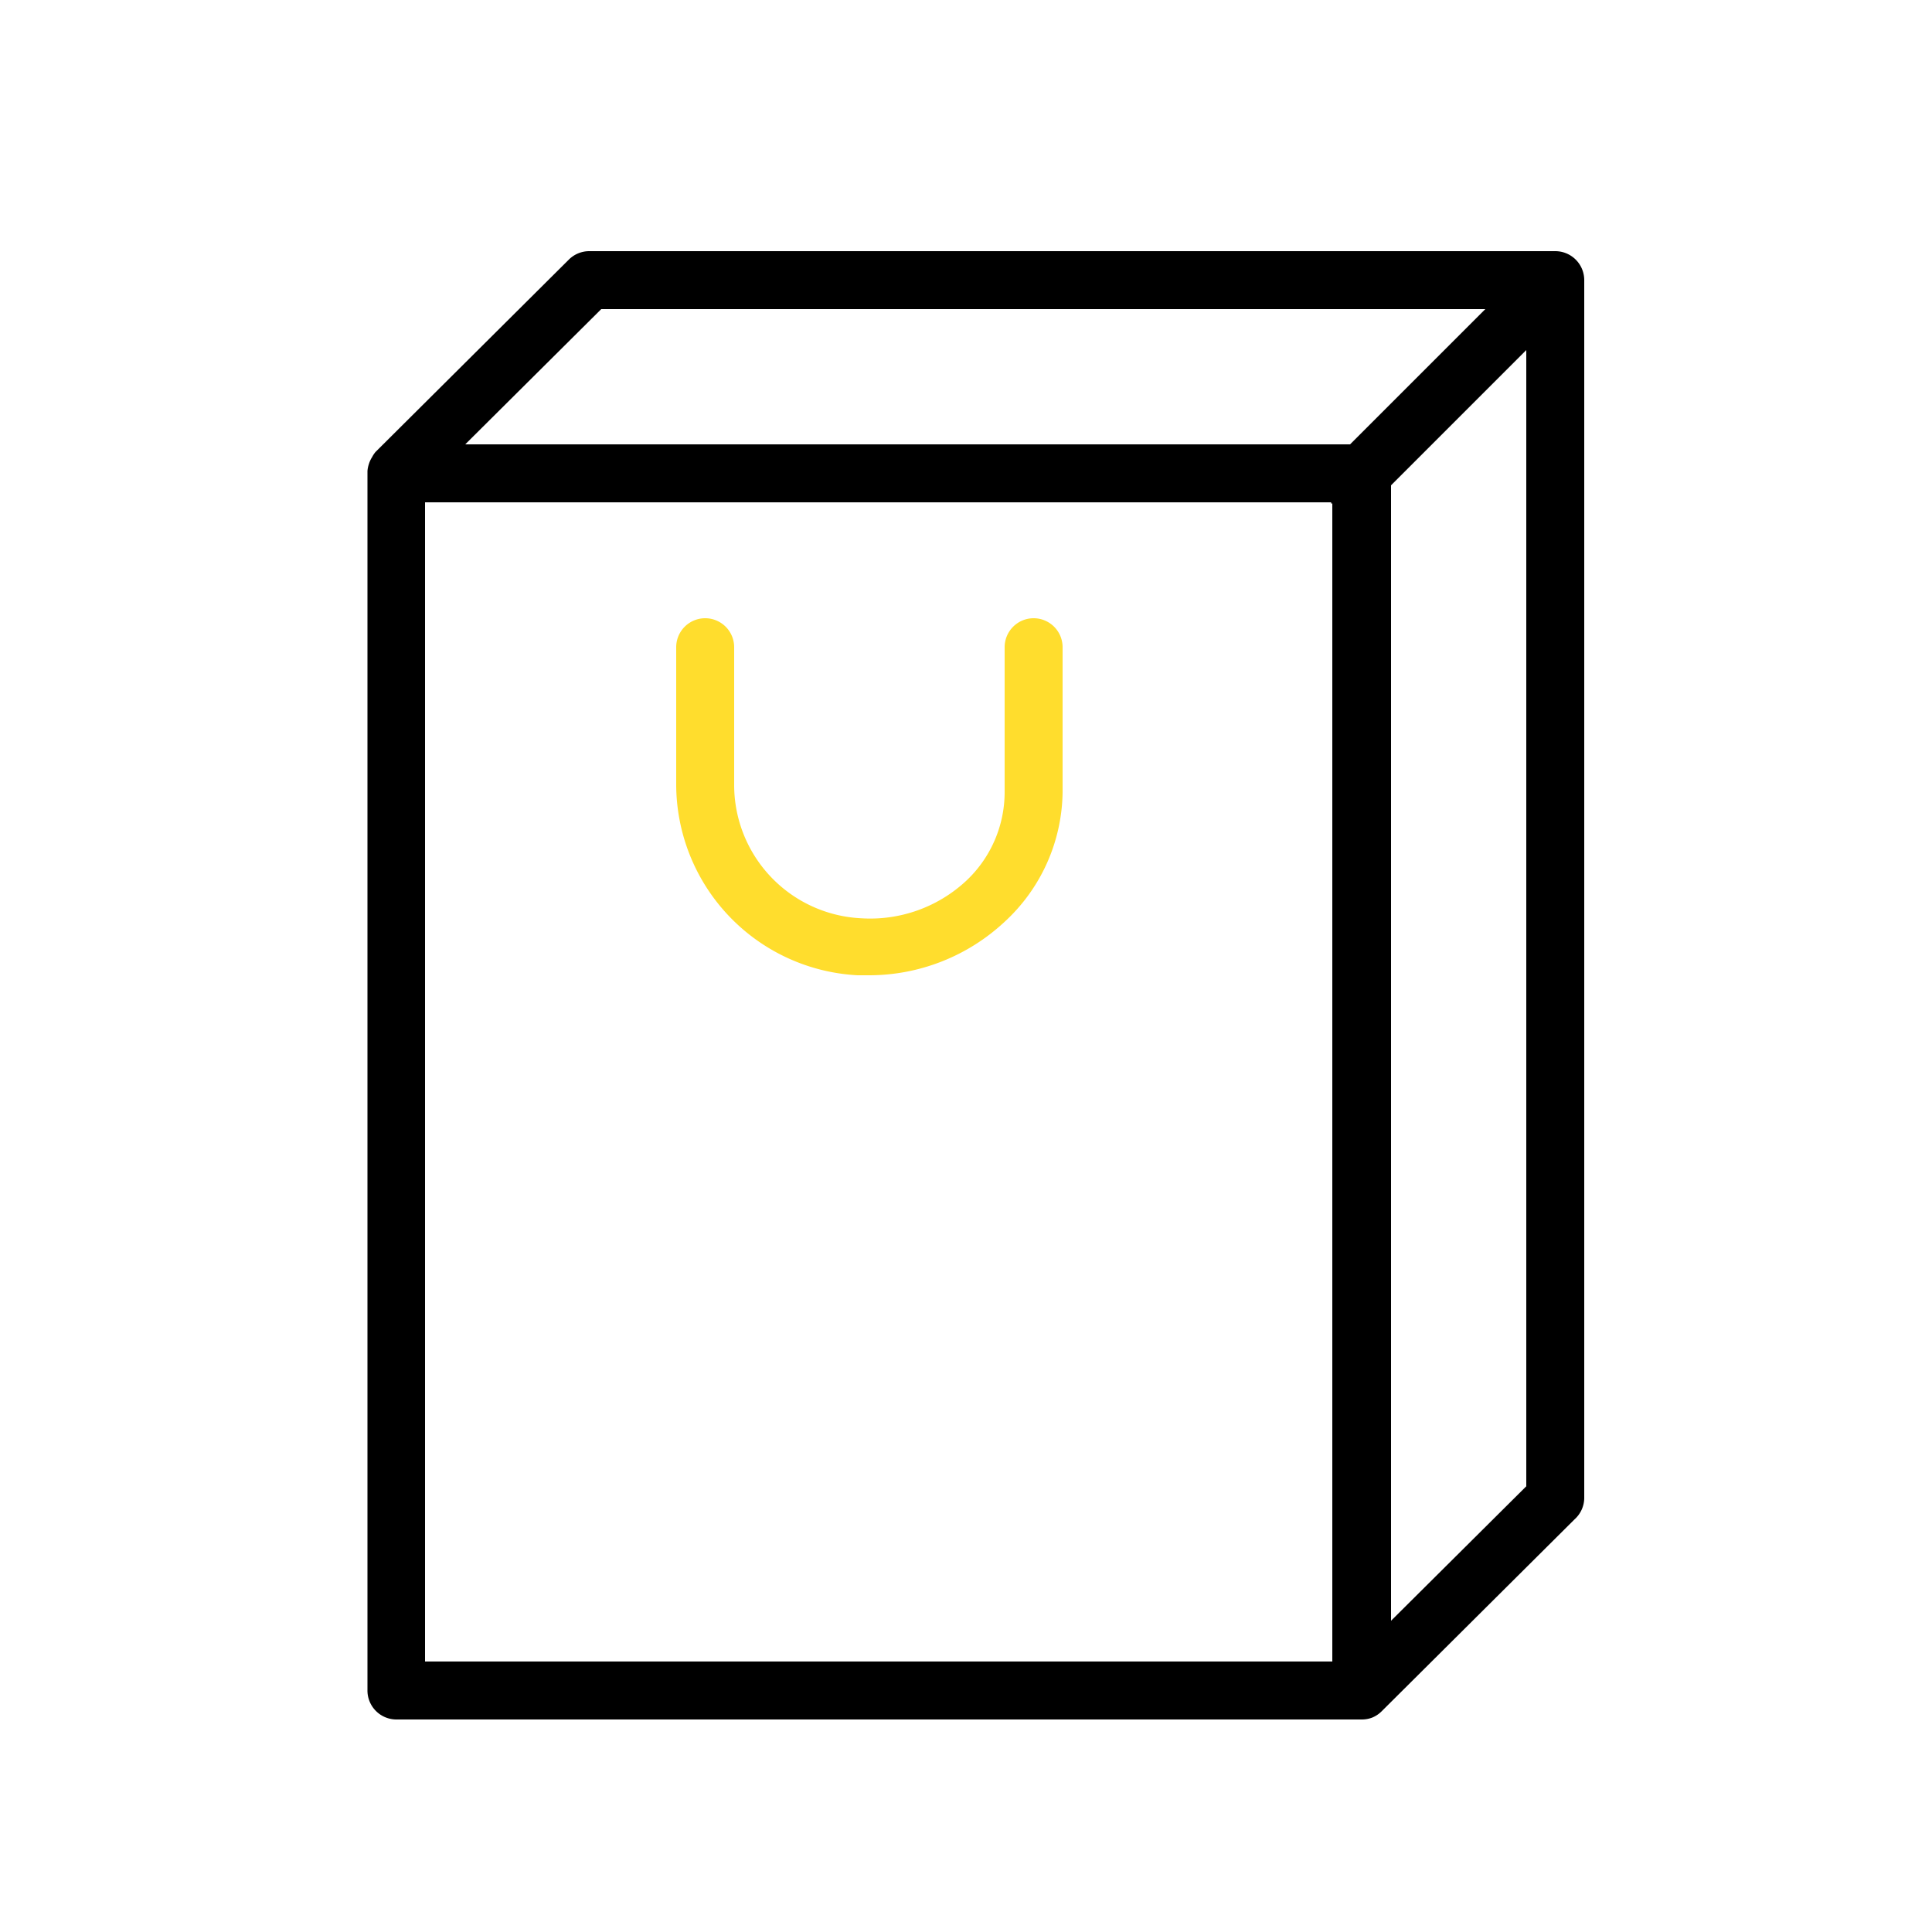 <?xml version="1.0" encoding="UTF-8"?> <svg xmlns="http://www.w3.org/2000/svg" fill-rule="evenodd" viewBox="0 0 100 100"><path d="M80.5 13h-50a1.5 1.5 0 0 0-1.06.44l-10 9.95a1.43 1.43 0 0 0-.18.27 1.45 1.45 0 0 0-.17.37 1.49 1.49 0 0 0-.07.35s0 .05 0 .08v63A1.5 1.5 0 0 0 20.5 89h50a1.49 1.49 0 0 0 .53-.1 1.5 1.5 0 0 0 .47-.31l10-9.95a1.5 1.5 0 0 0 .5-1.09V14.5a1.5 1.5 0 0 0-1.5-1.5Zm-49.38 3h45.76l-7 7h-45.8ZM22 86V26h46.9v.06h.06V86Zm50-2.11V25.12l7-7v58.81Z"></path><path fill="#ffdd2d" d="M53.5 32a1.5 1.5 0 0 0-1.5 1.5V41a6.29 6.29 0 0 1-2 4.6 7.29 7.29 0 0 1-5.42 1.93A6.91 6.91 0 0 1 38 40.64V33.5a1.5 1.5 0 0 0-3 0v7.14a9.91 9.91 0 0 0 9.39 9.84h.6a10.28 10.28 0 0 0 7-2.76A9.26 9.26 0 0 0 55 41v-7.5a1.5 1.5 0 0 0-1.5-1.5Z"></path></svg> 